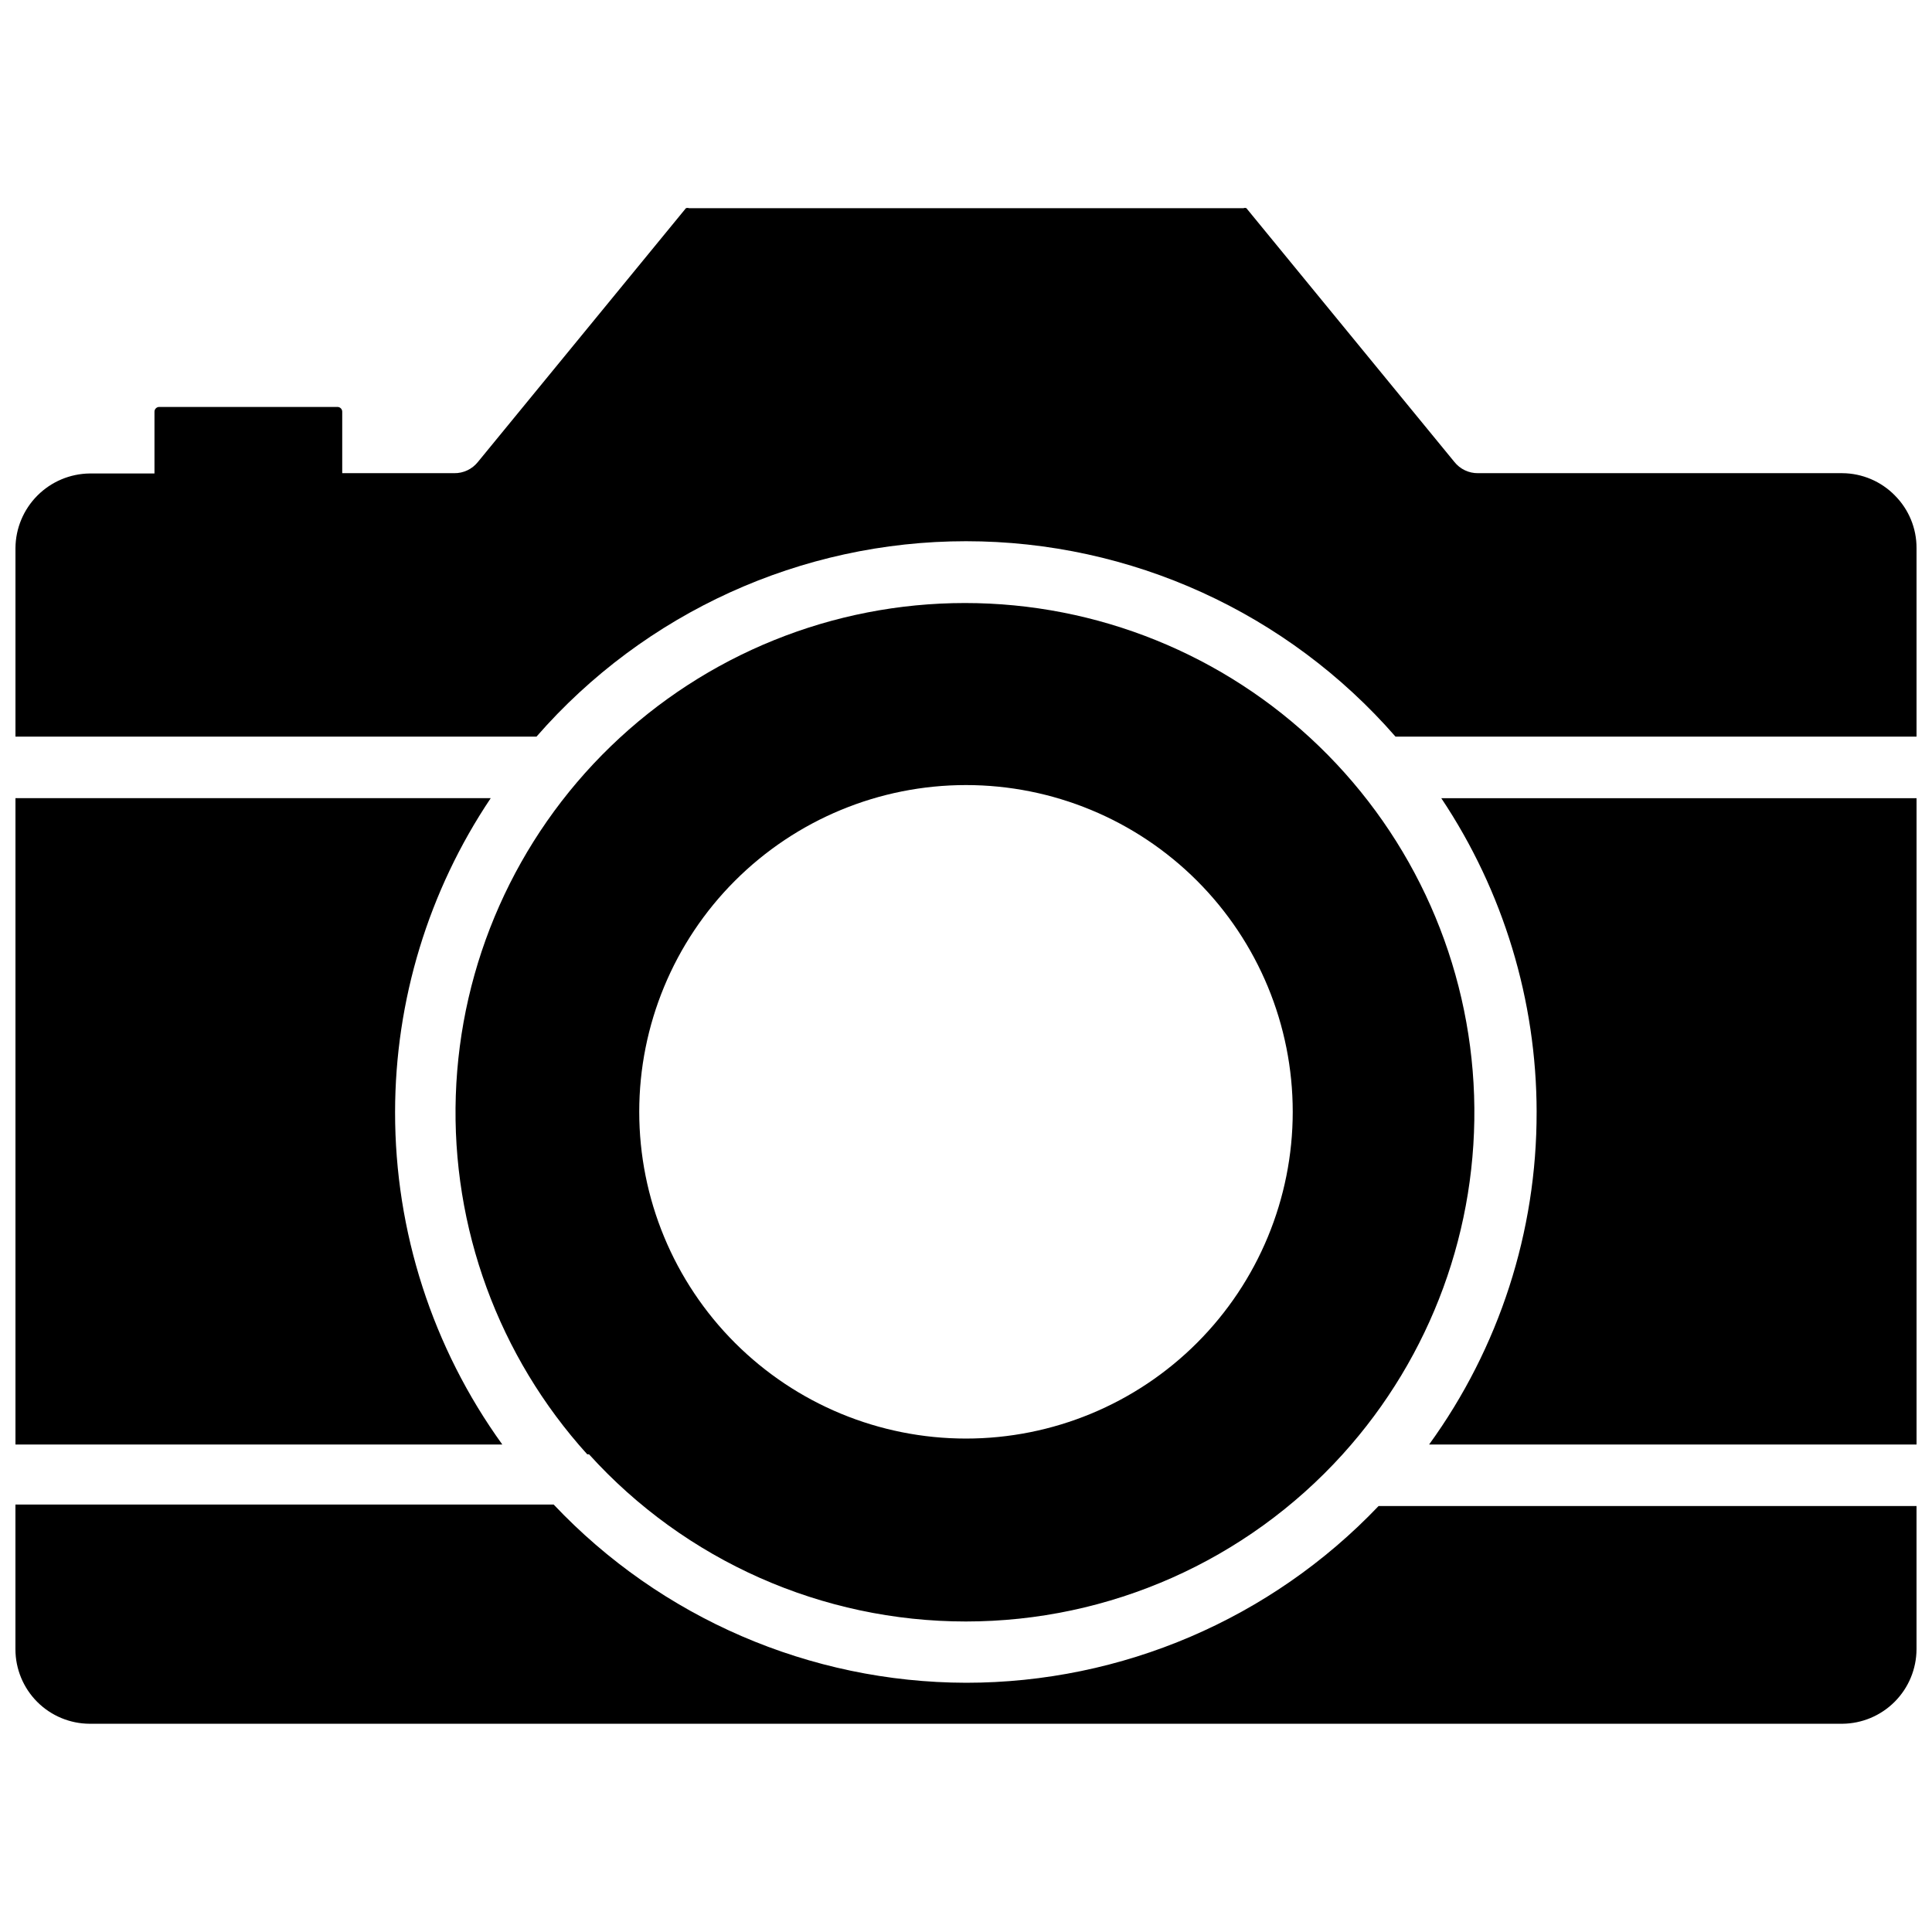 <?xml version="1.0" encoding="UTF-8"?>
<!-- The Best Svg Icon site in the world: iconSvg.co, Visit us! https://iconsvg.co -->
<svg width="800px" height="800px" version="1.1" viewBox="144 144 512 512" xmlns="http://www.w3.org/2000/svg">
 <defs>
  <clipPath id="d">
   <path d="m148.09 542h503.81v59h-503.81z"/>
  </clipPath>
  <clipPath id="c">
   <path d="m148.09 355h129.91v172h-129.91z"/>
  </clipPath>
  <clipPath id="b">
   <path d="m148.09 199h503.81v141h-503.81z"/>
  </clipPath>
  <clipPath id="a">
   <path d="m522 355h129.9v172h-129.9z"/>
  </clipPath>
 </defs>
 <g clip-path="url(#d)">
  <path d="m400 589.95c-41.359-0.086-80.863-17.164-109.27-47.23h-142.64v38.336c0 5.227 2.07 10.242 5.758 13.945 3.691 3.703 8.695 5.793 13.922 5.812h464.45c5.223-0.039 10.215-2.137 13.898-5.836 3.684-3.699 5.762-8.699 5.781-13.922v-37.941h-142.56c-28.5 29.914-68.02 46.844-109.34 46.836z"/>
 </g>
 <g clip-path="url(#c)">
  <path d="m248.7 438.73c0.02-29.637 8.84-58.598 25.348-83.207h-125.95v171.29h129.02c-18.504-25.641-28.449-56.465-28.418-88.086z"/>
 </g>
 <g clip-path="url(#b)">
  <path d="m646.16 275.3c-3.672-3.746-8.688-5.871-13.934-5.902h-96.512c-2.449 0.035-4.777-1.07-6.297-2.992l-55.105-67.227c-0.25-0.113-0.535-0.113-0.785 0h-146.89c-0.281-0.102-0.59-0.102-0.867 0l-55.105 67.227c-1.52 1.922-3.848 3.027-6.297 2.992h-29.676v-16.297c0-0.695-0.566-1.258-1.262-1.258h-47.23c-0.695 0-1.262 0.562-1.262 1.258v16.375h-17.16c-5.215 0.062-10.195 2.164-13.875 5.859-3.68 3.695-5.766 8.684-5.805 13.898v49.988h138.07c28.676-32.906 70.184-51.793 113.83-51.793 43.645 0 85.152 18.887 113.83 51.793h138.07v-49.988c0.02-5.223-2.051-10.238-5.746-13.934z"/>
 </g>
 <g clip-path="url(#a)">
  <path d="m551.22 438.73c0.059 31.637-9.918 62.477-28.496 88.086h129.18v-171.29h-125.95c16.449 24.633 25.242 53.586 25.27 83.207z"/>
 </g>
 <path d="m300.1 529.41c25.535 28.211 61.809 44.301 99.859 44.301 38.047 0 74.32-16.09 99.855-44.301 23.508-25.973 36-60.062 34.836-95.074-1.16-35.012-15.887-68.199-41.062-92.555-25.176-24.355-58.836-37.973-93.867-37.973s-68.688 13.617-93.867 37.973c-25.176 24.355-39.902 57.543-41.062 92.555-1.164 35.012 11.328 69.102 34.836 95.074zm99.898-177.36c22.965 0 44.988 9.121 61.227 25.363 16.242 16.238 25.363 38.262 25.363 61.227 0 22.969-9.121 44.992-25.363 61.23-16.238 16.242-38.262 25.363-61.227 25.363-22.969 0-44.992-9.121-61.23-25.363-16.238-16.238-25.363-38.262-25.363-61.23 0-22.965 9.125-44.988 25.363-61.227 16.238-16.242 38.262-25.363 61.23-25.363z"/>
</svg>